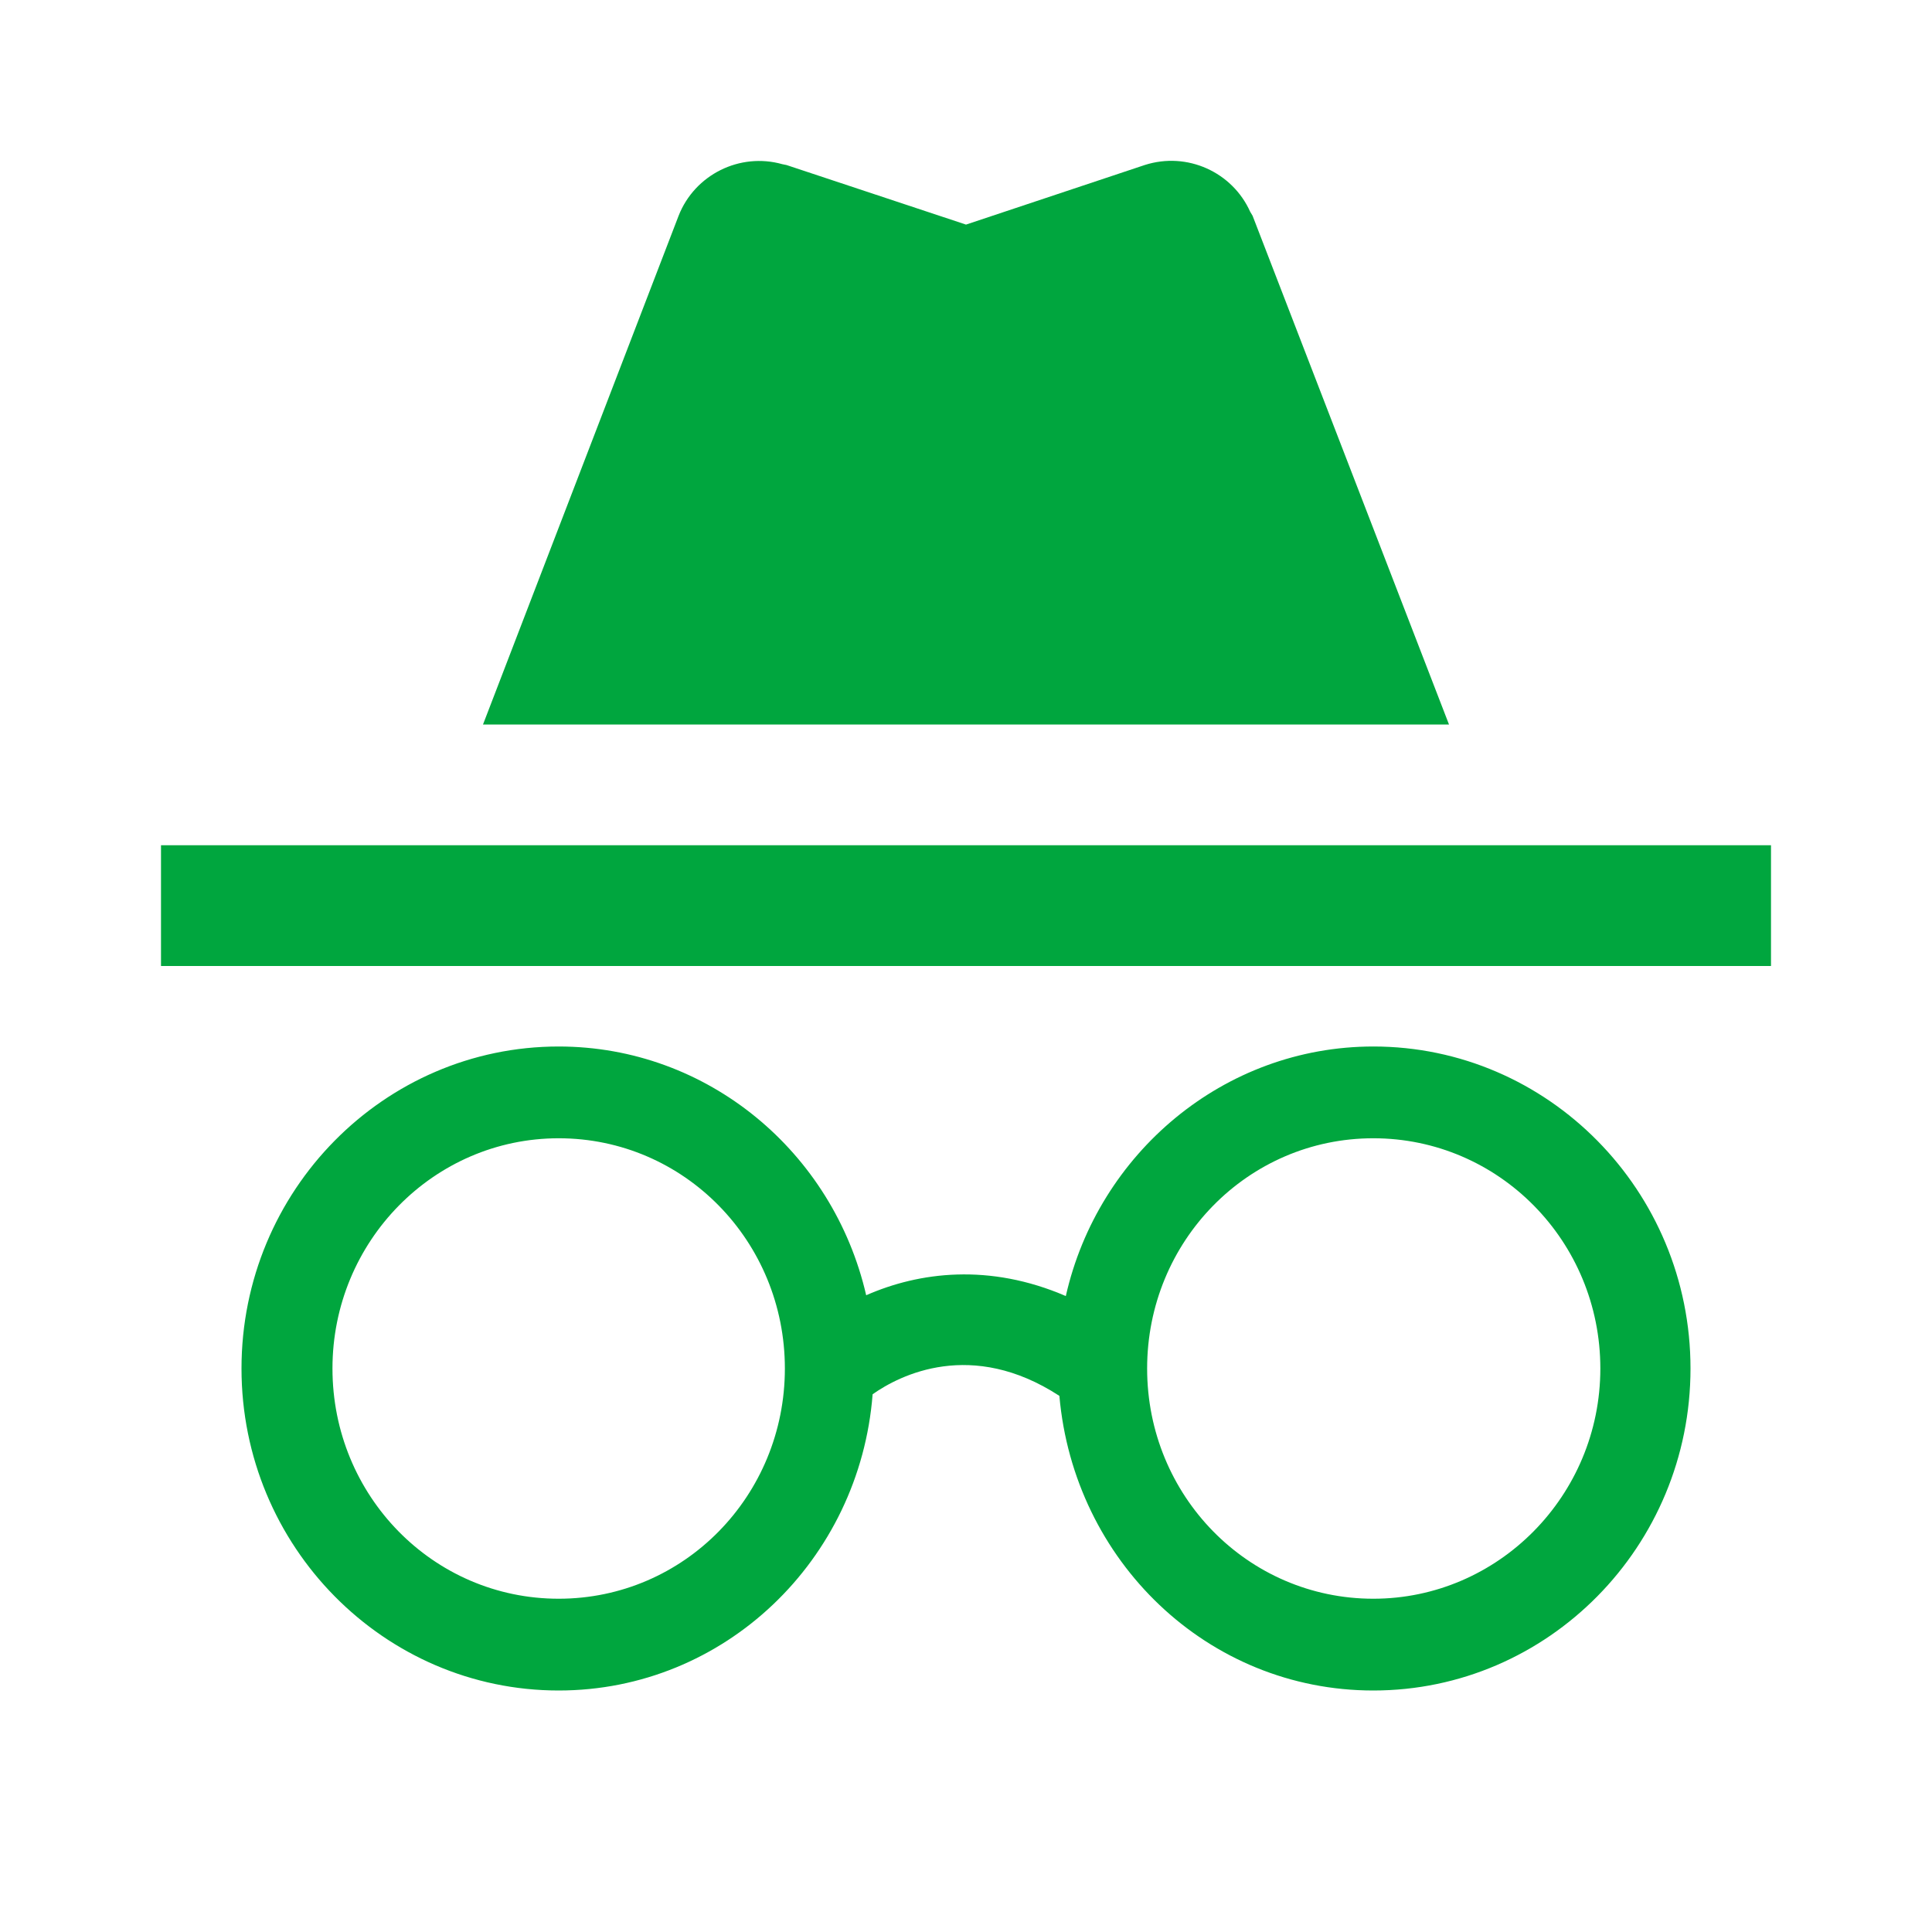 <svg xmlns="http://www.w3.org/2000/svg" width="28" height="28" viewBox="0 0 24 24"><path fill="#00a63e" d="M17.06 13c-1.86 0-3.42 1.33-3.82 3.1c-.95-.41-1.82-.3-2.48-.01C10.35 14.31 8.79 13 6.94 13C4.77 13 3 14.79 3 17s1.77 4 3.94 4c2.06 0 3.74-1.62 3.9-3.68c.34-.24 1.23-.69 2.32.02c.18 2.05 1.84 3.66 3.9 3.66c2.17 0 3.94-1.79 3.94-4s-1.77-4-3.94-4M6.94 19.86c-1.56 0-2.81-1.28-2.81-2.86s1.26-2.86 2.81-2.86c1.56 0 2.81 1.28 2.81 2.86s-1.25 2.86-2.81 2.86m10.12 0c-1.56 0-2.81-1.28-2.81-2.86s1.25-2.86 2.81-2.86s2.82 1.28 2.82 2.86s-1.27 2.86-2.82 2.86M22 10.5H2V12h20zm-6.47-7.87c-.22-.49-.78-.75-1.31-.58L12 2.79l-2.23-.74l-.05-.01c-.53-.15-1.09.13-1.29.64L6 9h12l-2.44-6.32z"/></svg>